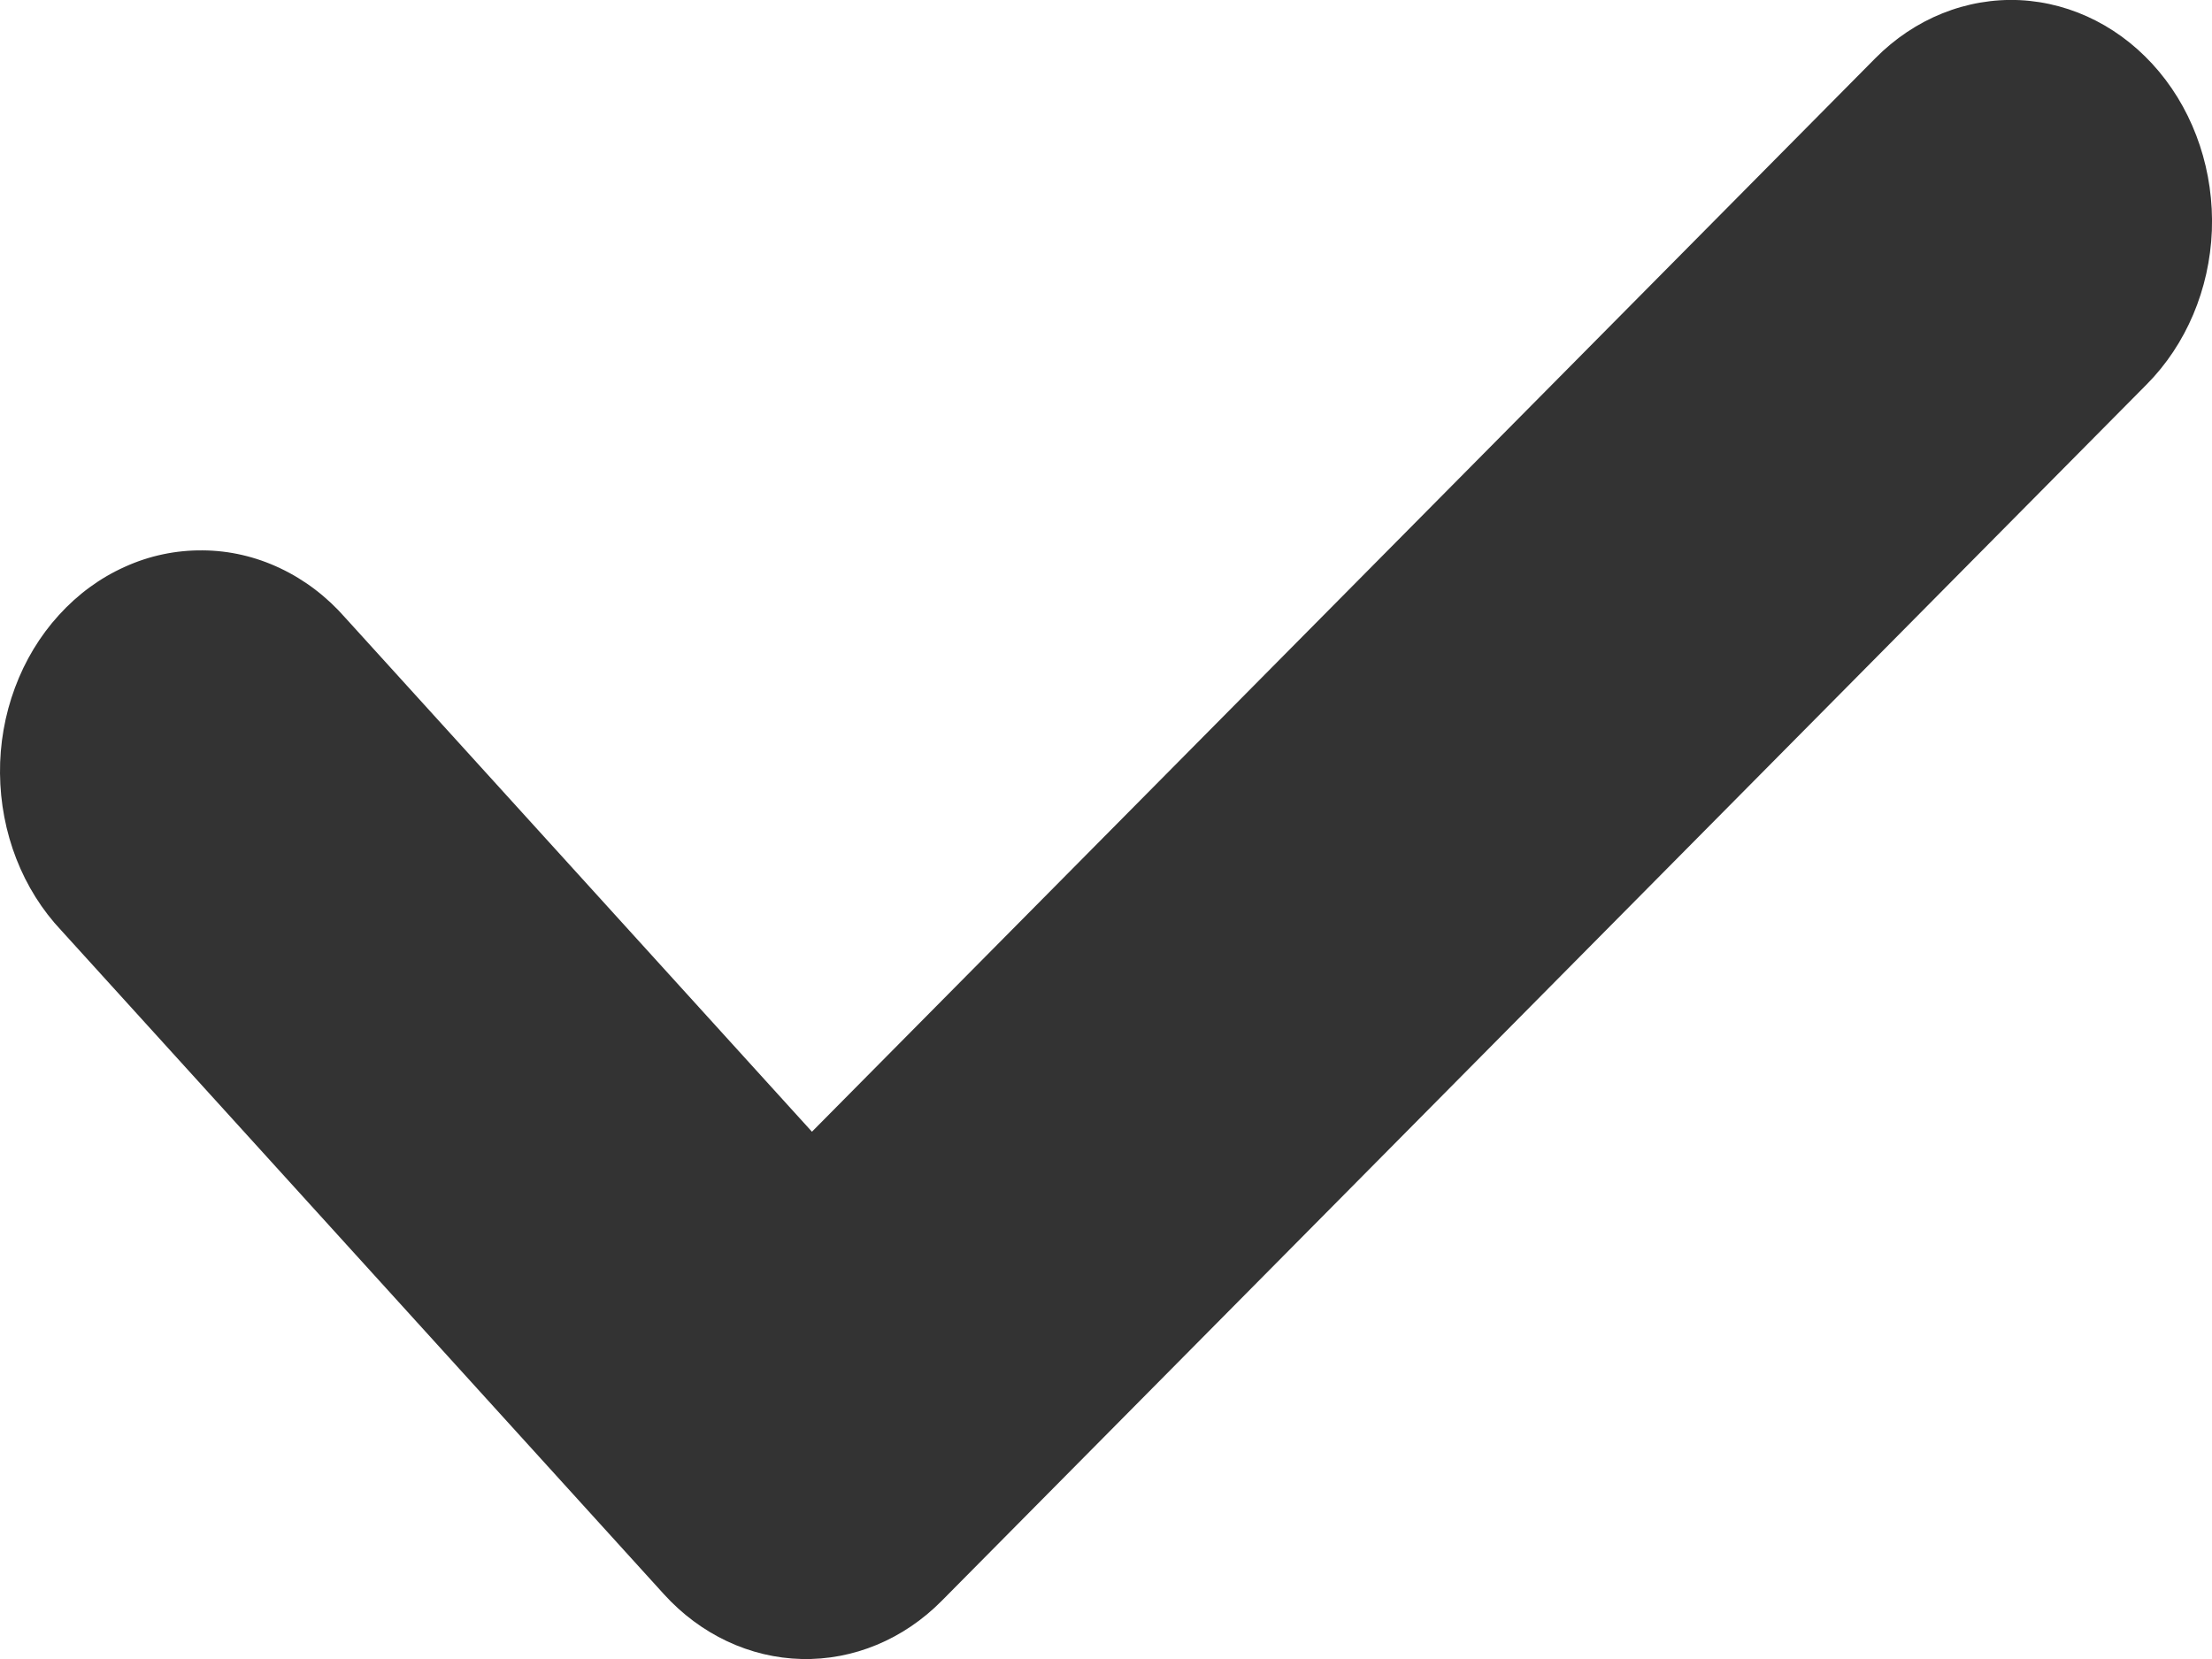 <svg width="16" height="12" viewBox="0 0 16 12" fill="none" xmlns="http://www.w3.org/2000/svg">
<path d="M13.565 0.421L5.873 8.186L2.498 4.469C2.364 4.316 2.204 4.194 2.026 4.11C1.849 4.026 1.658 3.982 1.466 3.981C1.273 3.979 1.081 4.019 0.903 4.1C0.724 4.18 0.562 4.299 0.426 4.449C0.289 4.599 0.181 4.778 0.108 4.975C0.035 5.171 -0.002 5.382 5.48577e-05 5.594C0.002 5.807 0.042 6.017 0.118 6.212C0.194 6.407 0.305 6.584 0.444 6.731L4.802 11.531C5.067 11.823 5.424 11.991 5.798 12C6.173 12.009 6.536 11.858 6.812 11.579L15.529 2.779C15.813 2.492 15.982 2.093 15.999 1.669C16.015 1.245 15.878 0.831 15.618 0.519C15.357 0.206 14.995 0.02 14.61 0.001C14.225 -0.017 13.849 0.134 13.565 0.421V0.421Z" fill="#333333"/>
</svg>
